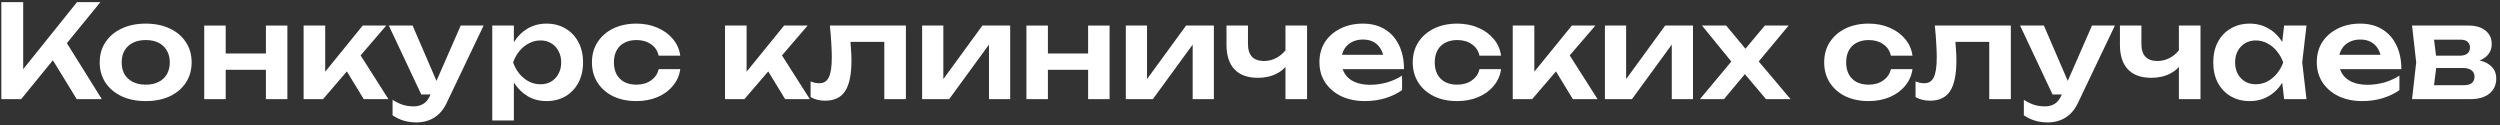 <?xml version="1.0" encoding="UTF-8"?> <svg xmlns="http://www.w3.org/2000/svg" width="580" height="29" viewBox="0 0 580 29" fill="none"><rect x="0" y="0" width="580" height="29" fill="#333333" stroke="none"/><path d="M559.598 23L560.558 14.48L559.598 5.93H572.738C574.378 5.93 575.678 6.32 576.638 7.1C577.598 7.86 578.078 8.9 578.078 10.22C578.078 11.46 577.598 12.47 576.638 13.25C575.678 14.01 574.338 14.46 572.618 14.6L572.978 13.76C574.978 13.82 576.498 14.24 577.538 15.02C578.598 15.78 579.128 16.85 579.128 18.23C579.128 19.71 578.588 20.88 577.508 21.74C576.448 22.58 574.988 23 573.128 23H559.598ZM564.428 21.89L562.508 19.76H571.598C572.458 19.76 573.088 19.59 573.488 19.25C573.888 18.89 574.088 18.39 574.088 17.75C574.088 17.17 573.868 16.7 573.428 16.34C572.988 15.96 572.268 15.77 571.268 15.77H563.528V12.92H570.608C571.448 12.92 572.058 12.75 572.438 12.41C572.838 12.07 573.038 11.61 573.038 11.03C573.038 10.49 572.858 10.05 572.498 9.71C572.158 9.37 571.598 9.2 570.818 9.2H562.538L564.428 7.07L565.358 14.48L564.428 21.89Z" fill="white"></path><path d="M548.026 23.451C546.006 23.451 544.196 23.081 542.596 22.34C541.016 21.581 539.766 20.52 538.846 19.16C537.946 17.8 537.496 16.221 537.496 14.421C537.496 12.64 537.926 11.081 538.786 9.74C539.666 8.4 540.866 7.36 542.386 6.62C543.906 5.86 545.636 5.48 547.576 5.48C549.556 5.48 551.256 5.92 552.676 6.8C554.096 7.66 555.186 8.88 555.946 10.46C556.726 12.04 557.116 13.9 557.116 16.041H541.516V12.71H554.416L552.466 13.911C552.386 12.911 552.136 12.06 551.716 11.361C551.316 10.661 550.766 10.12 550.066 9.74C549.366 9.36 548.546 9.17 547.606 9.17C546.586 9.17 545.696 9.38 544.936 9.8C544.196 10.2 543.616 10.771 543.196 11.511C542.796 12.23 542.596 13.081 542.596 14.06C542.596 15.241 542.856 16.25 543.376 17.09C543.896 17.93 544.656 18.57 545.656 19.011C546.656 19.451 547.866 19.671 549.286 19.671C550.566 19.671 551.856 19.491 553.156 19.131C554.456 18.75 555.626 18.221 556.666 17.541V20.901C555.546 21.701 554.236 22.331 552.736 22.791C551.256 23.23 549.686 23.451 548.026 23.451Z" fill="white"></path><path d="M529.915 23L529.195 16.761L530.005 14.48L529.195 12.23L529.915 5.93H535.105L534.115 14.48L535.105 23H529.915ZM531.235 14.48C530.915 16.28 530.325 17.86 529.465 19.221C528.625 20.561 527.555 21.601 526.255 22.34C524.975 23.081 523.535 23.451 521.935 23.451C520.275 23.451 518.805 23.081 517.525 22.34C516.245 21.581 515.245 20.53 514.525 19.191C513.825 17.831 513.475 16.261 513.475 14.48C513.475 12.681 513.825 11.111 514.525 9.77C515.245 8.41 516.245 7.36 517.525 6.62C518.805 5.86 520.275 5.48 521.935 5.48C523.535 5.48 524.975 5.85 526.255 6.59C527.555 7.33 528.635 8.38 529.495 9.74C530.355 11.081 530.935 12.661 531.235 14.48ZM518.545 14.48C518.545 15.48 518.745 16.36 519.145 17.12C519.565 17.881 520.135 18.48 520.855 18.921C521.575 19.34 522.405 19.55 523.345 19.55C524.285 19.55 525.165 19.34 525.985 18.921C526.825 18.48 527.565 17.881 528.205 17.12C528.845 16.36 529.345 15.48 529.705 14.48C529.345 13.48 528.845 12.601 528.205 11.841C527.565 11.06 526.825 10.46 525.985 10.04C525.165 9.6 524.285 9.38 523.345 9.38C522.405 9.38 521.575 9.6 520.855 10.04C520.135 10.46 519.565 11.06 519.145 11.841C518.745 12.601 518.545 13.48 518.545 14.48Z" fill="white"></path><path d="M499.114 18.05C496.734 18.05 494.924 17.4 493.684 16.1C492.444 14.78 491.824 12.88 491.824 10.4V5.93H496.804V10.19C496.804 12.83 498.044 14.15 500.524 14.15C501.584 14.15 502.584 13.89 503.524 13.37C504.484 12.83 505.324 12.03 506.044 10.97L506.344 14.3C505.724 15.48 504.774 16.4 503.494 17.06C502.234 17.72 500.774 18.05 499.114 18.05ZM505.504 23V5.93H510.514V23H505.504Z" fill="white"></path><path d="M475.112 28.4C473.992 28.4 472.982 28.26 472.082 27.98C471.182 27.7 470.332 27.29 469.532 26.75V23.15C470.372 23.69 471.172 24.08 471.932 24.32C472.692 24.56 473.532 24.68 474.452 24.68C475.272 24.68 476.002 24.49 476.642 24.11C477.282 23.75 477.812 23.1 478.232 22.16L485.342 5.93H490.652L482.132 23.78C481.612 24.9 480.982 25.8 480.242 26.48C479.502 27.16 478.692 27.65 477.812 27.95C476.952 28.25 476.052 28.4 475.112 28.4ZM476.192 21.92L468.662 5.93H474.182L481.082 21.92H476.192Z" fill="white"></path><path d="M448.876 5.93H466.516V23H461.506V7.43L463.816 9.71H451.366L453.526 7.85C453.626 9.07 453.706 10.2 453.766 11.24C453.846 12.26 453.886 13.18 453.886 14C453.886 17.28 453.396 19.66 452.416 21.14C451.456 22.62 449.896 23.36 447.736 23.36C447.136 23.36 446.556 23.29 445.996 23.15C445.456 23.03 444.926 22.82 444.406 22.52V18.89C444.766 19.03 445.116 19.14 445.456 19.22C445.816 19.28 446.146 19.31 446.446 19.31C447.466 19.31 448.196 18.85 448.636 17.93C449.096 16.99 449.326 15.45 449.326 13.31C449.326 12.35 449.286 11.25 449.206 10.01C449.146 8.77 449.036 7.41 448.876 5.93Z" fill="white"></path><path d="M443.699 16.041C443.499 17.5 442.929 18.791 441.989 19.91C441.069 21.03 439.879 21.901 438.419 22.52C436.959 23.14 435.329 23.451 433.529 23.451C431.489 23.451 429.689 23.081 428.129 22.34C426.589 21.581 425.379 20.52 424.499 19.16C423.639 17.8 423.209 16.241 423.209 14.48C423.209 12.7 423.639 11.14 424.499 9.8C425.379 8.44 426.589 7.38 428.129 6.62C429.689 5.86 431.489 5.48 433.529 5.48C435.329 5.48 436.959 5.8 438.419 6.44C439.879 7.06 441.069 7.93 441.989 9.05C442.929 10.15 443.499 11.441 443.699 12.921H438.689C438.429 11.761 437.829 10.87 436.889 10.251C435.969 9.61 434.849 9.29 433.529 9.29C432.469 9.29 431.539 9.5 430.739 9.92C429.959 10.32 429.359 10.911 428.939 11.691C428.519 12.45 428.309 13.38 428.309 14.48C428.309 15.56 428.519 16.491 428.939 17.27C429.359 18.03 429.959 18.62 430.739 19.041C431.539 19.441 432.469 19.64 433.529 19.64C434.869 19.64 435.999 19.311 436.919 18.651C437.859 17.991 438.449 17.12 438.689 16.041H443.699Z" fill="white"></path><path d="M394.381 23L402.451 13.34L402.421 15.2L394.861 5.93H400.471L405.811 12.35H404.071L409.441 5.93H414.961L407.161 15.29L406.921 12.95L415.411 23H409.711L403.891 16.1H405.721L399.961 23H394.381Z" fill="white"></path><path d="M372.342 23V5.93H377.262V20.36L376.032 20.03L386.322 5.93H392.772V23H387.852V8.3L389.082 8.66L378.612 23H372.342Z" fill="white"></path><path d="M350.955 23V5.93H355.965V18.95L354.495 18.44L364.665 5.93H370.125L355.455 23H350.955ZM364.905 23L359.805 14.63L363.495 11.78L370.635 23H364.905Z" fill="white"></path><path d="M348.25 16.041C348.05 17.5 347.48 18.791 346.54 19.91C345.62 21.03 344.43 21.901 342.97 22.52C341.51 23.14 339.88 23.451 338.08 23.451C336.04 23.451 334.24 23.081 332.68 22.34C331.14 21.581 329.93 20.52 329.05 19.16C328.19 17.8 327.76 16.241 327.76 14.48C327.76 12.7 328.19 11.14 329.05 9.8C329.93 8.44 331.14 7.38 332.68 6.62C334.24 5.86 336.04 5.48 338.08 5.48C339.88 5.48 341.51 5.8 342.97 6.44C344.43 7.06 345.62 7.93 346.54 9.05C347.48 10.15 348.05 11.441 348.25 12.921H343.24C342.98 11.761 342.38 10.87 341.44 10.251C340.52 9.61 339.4 9.29 338.08 9.29C337.02 9.29 336.09 9.5 335.29 9.92C334.51 10.32 333.91 10.911 333.49 11.691C333.07 12.45 332.86 13.38 332.86 14.48C332.86 15.56 333.07 16.491 333.49 17.27C333.91 18.03 334.51 18.62 335.29 19.041C336.09 19.441 337.02 19.64 338.08 19.64C339.42 19.64 340.55 19.311 341.47 18.651C342.41 17.991 343 17.12 343.24 16.041H348.25Z" fill="white"></path><path d="M316.639 23.451C314.619 23.451 312.809 23.081 311.209 22.34C309.629 21.581 308.379 20.52 307.459 19.16C306.559 17.8 306.109 16.221 306.109 14.421C306.109 12.64 306.539 11.081 307.399 9.74C308.279 8.4 309.479 7.36 310.999 6.62C312.519 5.86 314.249 5.48 316.189 5.48C318.169 5.48 319.869 5.92 321.289 6.8C322.709 7.66 323.799 8.88 324.559 10.46C325.339 12.04 325.729 13.9 325.729 16.041H310.129V12.71H323.029L321.079 13.911C320.999 12.911 320.749 12.06 320.329 11.361C319.929 10.661 319.379 10.12 318.679 9.74C317.979 9.36 317.159 9.17 316.219 9.17C315.199 9.17 314.309 9.38 313.549 9.8C312.809 10.2 312.229 10.771 311.809 11.511C311.409 12.23 311.209 13.081 311.209 14.06C311.209 15.241 311.469 16.25 311.989 17.09C312.509 17.93 313.269 18.57 314.269 19.011C315.269 19.451 316.479 19.671 317.899 19.671C319.179 19.671 320.469 19.491 321.769 19.131C323.069 18.75 324.239 18.221 325.279 17.541V20.901C324.159 21.701 322.849 22.331 321.349 22.791C319.869 23.23 318.299 23.451 316.639 23.451Z" fill="white"></path><path d="M291.839 18.05C289.459 18.05 287.649 17.4 286.409 16.1C285.169 14.78 284.549 12.88 284.549 10.4V5.93H289.529V10.19C289.529 12.83 290.769 14.15 293.249 14.15C294.309 14.15 295.309 13.89 296.249 13.37C297.209 12.83 298.049 12.03 298.769 10.97L299.069 14.3C298.449 15.48 297.499 16.4 296.219 17.06C294.959 17.72 293.499 18.05 291.839 18.05ZM298.229 23V5.93H303.239V23H298.229Z" fill="white"></path><path d="M261.189 23V5.93H266.109V20.36L264.879 20.03L275.169 5.93H281.619V23H276.699V8.3L277.929 8.66L267.459 23H261.189Z" fill="white"></path><path d="M238.133 5.93H243.113V23H238.133V5.93ZM252.443 5.93H257.423V23H252.443V5.93ZM240.983 12.41H254.393V16.19H240.983V12.41Z" fill="white"></path><path d="M213.934 23V5.93H218.854V20.36L217.624 20.03L227.914 5.93H234.364V23H229.444V8.3L230.674 8.66L220.204 23H213.934Z" fill="white"></path><path d="M192.529 5.93H210.169V23H205.159V7.43L207.469 9.71H195.019L197.179 7.85C197.279 9.07 197.359 10.2 197.419 11.24C197.499 12.26 197.539 13.18 197.539 14C197.539 17.28 197.049 19.66 196.069 21.14C195.109 22.62 193.549 23.36 191.389 23.36C190.789 23.36 190.209 23.29 189.649 23.15C189.109 23.03 188.579 22.82 188.059 22.52V18.89C188.419 19.03 188.769 19.14 189.109 19.22C189.469 19.28 189.799 19.31 190.099 19.31C191.119 19.31 191.849 18.85 192.289 17.93C192.749 16.99 192.979 15.45 192.979 13.31C192.979 12.35 192.939 11.25 192.859 10.01C192.799 8.77 192.689 7.41 192.529 5.93Z" fill="white"></path><path d="M168.201 23V5.93H173.211V18.95L171.741 18.44L181.911 5.93H187.371L172.701 23H168.201ZM182.151 23L177.051 14.63L180.741 11.78L187.881 23H182.151Z" fill="white"></path><path d="M157.82 16.041C157.62 17.5 157.05 18.791 156.11 19.91C155.19 21.03 154 21.901 152.54 22.52C151.08 23.14 149.45 23.451 147.65 23.451C145.61 23.451 143.81 23.081 142.25 22.34C140.71 21.581 139.5 20.52 138.62 19.16C137.76 17.8 137.33 16.241 137.33 14.48C137.33 12.7 137.76 11.14 138.62 9.8C139.5 8.44 140.71 7.38 142.25 6.62C143.81 5.86 145.61 5.48 147.65 5.48C149.45 5.48 151.08 5.8 152.54 6.44C154 7.06 155.19 7.93 156.11 9.05C157.05 10.15 157.62 11.441 157.82 12.921H152.81C152.55 11.761 151.95 10.87 151.01 10.251C150.09 9.61 148.97 9.29 147.65 9.29C146.59 9.29 145.66 9.5 144.86 9.92C144.08 10.32 143.48 10.911 143.06 11.691C142.64 12.45 142.43 13.38 142.43 14.48C142.43 15.56 142.64 16.491 143.06 17.27C143.48 18.03 144.08 18.62 144.86 19.041C145.66 19.441 146.59 19.64 147.65 19.64C148.99 19.64 150.12 19.311 151.04 18.651C151.98 17.991 152.57 17.12 152.81 16.041H157.82Z" fill="white"></path><path d="M114.207 5.93H119.217V11.361L119.007 12.021V16.131L119.217 17.36V27.951H114.207V5.93ZM117.477 14.48C117.817 12.661 118.407 11.081 119.247 9.74C120.107 8.38 121.177 7.33 122.457 6.59C123.757 5.85 125.197 5.48 126.777 5.48C128.457 5.48 129.927 5.86 131.187 6.62C132.467 7.36 133.467 8.41 134.187 9.77C134.907 11.111 135.267 12.681 135.267 14.48C135.267 16.261 134.907 17.831 134.187 19.191C133.467 20.53 132.467 21.581 131.187 22.34C129.927 23.081 128.457 23.451 126.777 23.451C125.177 23.451 123.737 23.081 122.457 22.34C121.197 21.601 120.137 20.561 119.277 19.221C118.417 17.86 117.817 16.28 117.477 14.48ZM130.197 14.48C130.197 13.48 129.987 12.601 129.567 11.841C129.167 11.06 128.607 10.46 127.887 10.04C127.167 9.6 126.337 9.38 125.397 9.38C124.457 9.38 123.567 9.6 122.727 10.04C121.887 10.46 121.147 11.06 120.507 11.841C119.887 12.601 119.397 13.48 119.037 14.48C119.397 15.48 119.887 16.36 120.507 17.12C121.147 17.881 121.887 18.48 122.727 18.921C123.567 19.34 124.457 19.55 125.397 19.55C126.337 19.55 127.167 19.34 127.887 18.921C128.607 18.48 129.167 17.881 129.567 17.12C129.987 16.36 130.197 15.48 130.197 14.48Z" fill="white"></path><path d="M96.655 28.4C95.535 28.4 94.525 28.26 93.625 27.98C92.725 27.7 91.875 27.29 91.075 26.75V23.15C91.915 23.69 92.715 24.08 93.475 24.32C94.235 24.56 95.075 24.68 95.995 24.68C96.815 24.68 97.545 24.49 98.185 24.11C98.825 23.75 99.355 23.1 99.775 22.16L106.885 5.93H112.195L103.675 23.78C103.155 24.9 102.525 25.8 101.785 26.48C101.045 27.16 100.235 27.65 99.355 27.95C98.495 28.25 97.595 28.4 96.655 28.4ZM97.735 21.92L90.205 5.93H95.725L102.625 21.92H97.735Z" fill="white"></path><path d="M70.438 23V5.93H75.448V18.95L73.978 18.44L84.147 5.93H89.608L74.938 23H70.438ZM84.388 23L79.287 14.63L82.978 11.78L90.118 23H84.388Z" fill="white"></path><path d="M47.381 5.93H52.361V23H47.381V5.93ZM61.691 5.93H66.671V23H61.691V5.93ZM50.231 12.41H63.641V16.19H50.231V12.41Z" fill="white"></path><path d="M33.811 23.451C31.691 23.451 29.831 23.081 28.231 22.34C26.631 21.581 25.381 20.53 24.481 19.191C23.581 17.831 23.131 16.261 23.131 14.48C23.131 12.681 23.581 11.111 24.481 9.77C25.381 8.41 26.631 7.36 28.231 6.62C29.831 5.86 31.691 5.48 33.811 5.48C35.931 5.48 37.791 5.86 39.391 6.62C40.991 7.36 42.231 8.41 43.111 9.77C44.011 11.111 44.461 12.681 44.461 14.48C44.461 16.261 44.011 17.831 43.111 19.191C42.231 20.53 40.991 21.581 39.391 22.34C37.791 23.081 35.931 23.451 33.811 23.451ZM33.811 19.64C34.971 19.64 35.961 19.43 36.781 19.011C37.621 18.59 38.261 18 38.701 17.241C39.161 16.46 39.391 15.54 39.391 14.48C39.391 13.4 39.161 12.48 38.701 11.72C38.261 10.941 37.621 10.341 36.781 9.92C35.961 9.5 34.971 9.29 33.811 9.29C32.671 9.29 31.681 9.5 30.841 9.92C30.001 10.341 29.351 10.941 28.891 11.72C28.451 12.48 28.231 13.4 28.231 14.48C28.231 15.54 28.451 16.46 28.891 17.241C29.351 18 30.001 18.59 30.841 19.011C31.681 19.43 32.671 19.64 33.811 19.64Z" fill="white"></path><path d="M0.311 23V0.5H5.381V18.86L3.941 17.84L17.86 0.5H23.291L4.901 23H0.311ZM11.05 11.99L14.71 8.72L23.62 23H17.8L11.05 11.99Z" fill="white"></path></svg> 